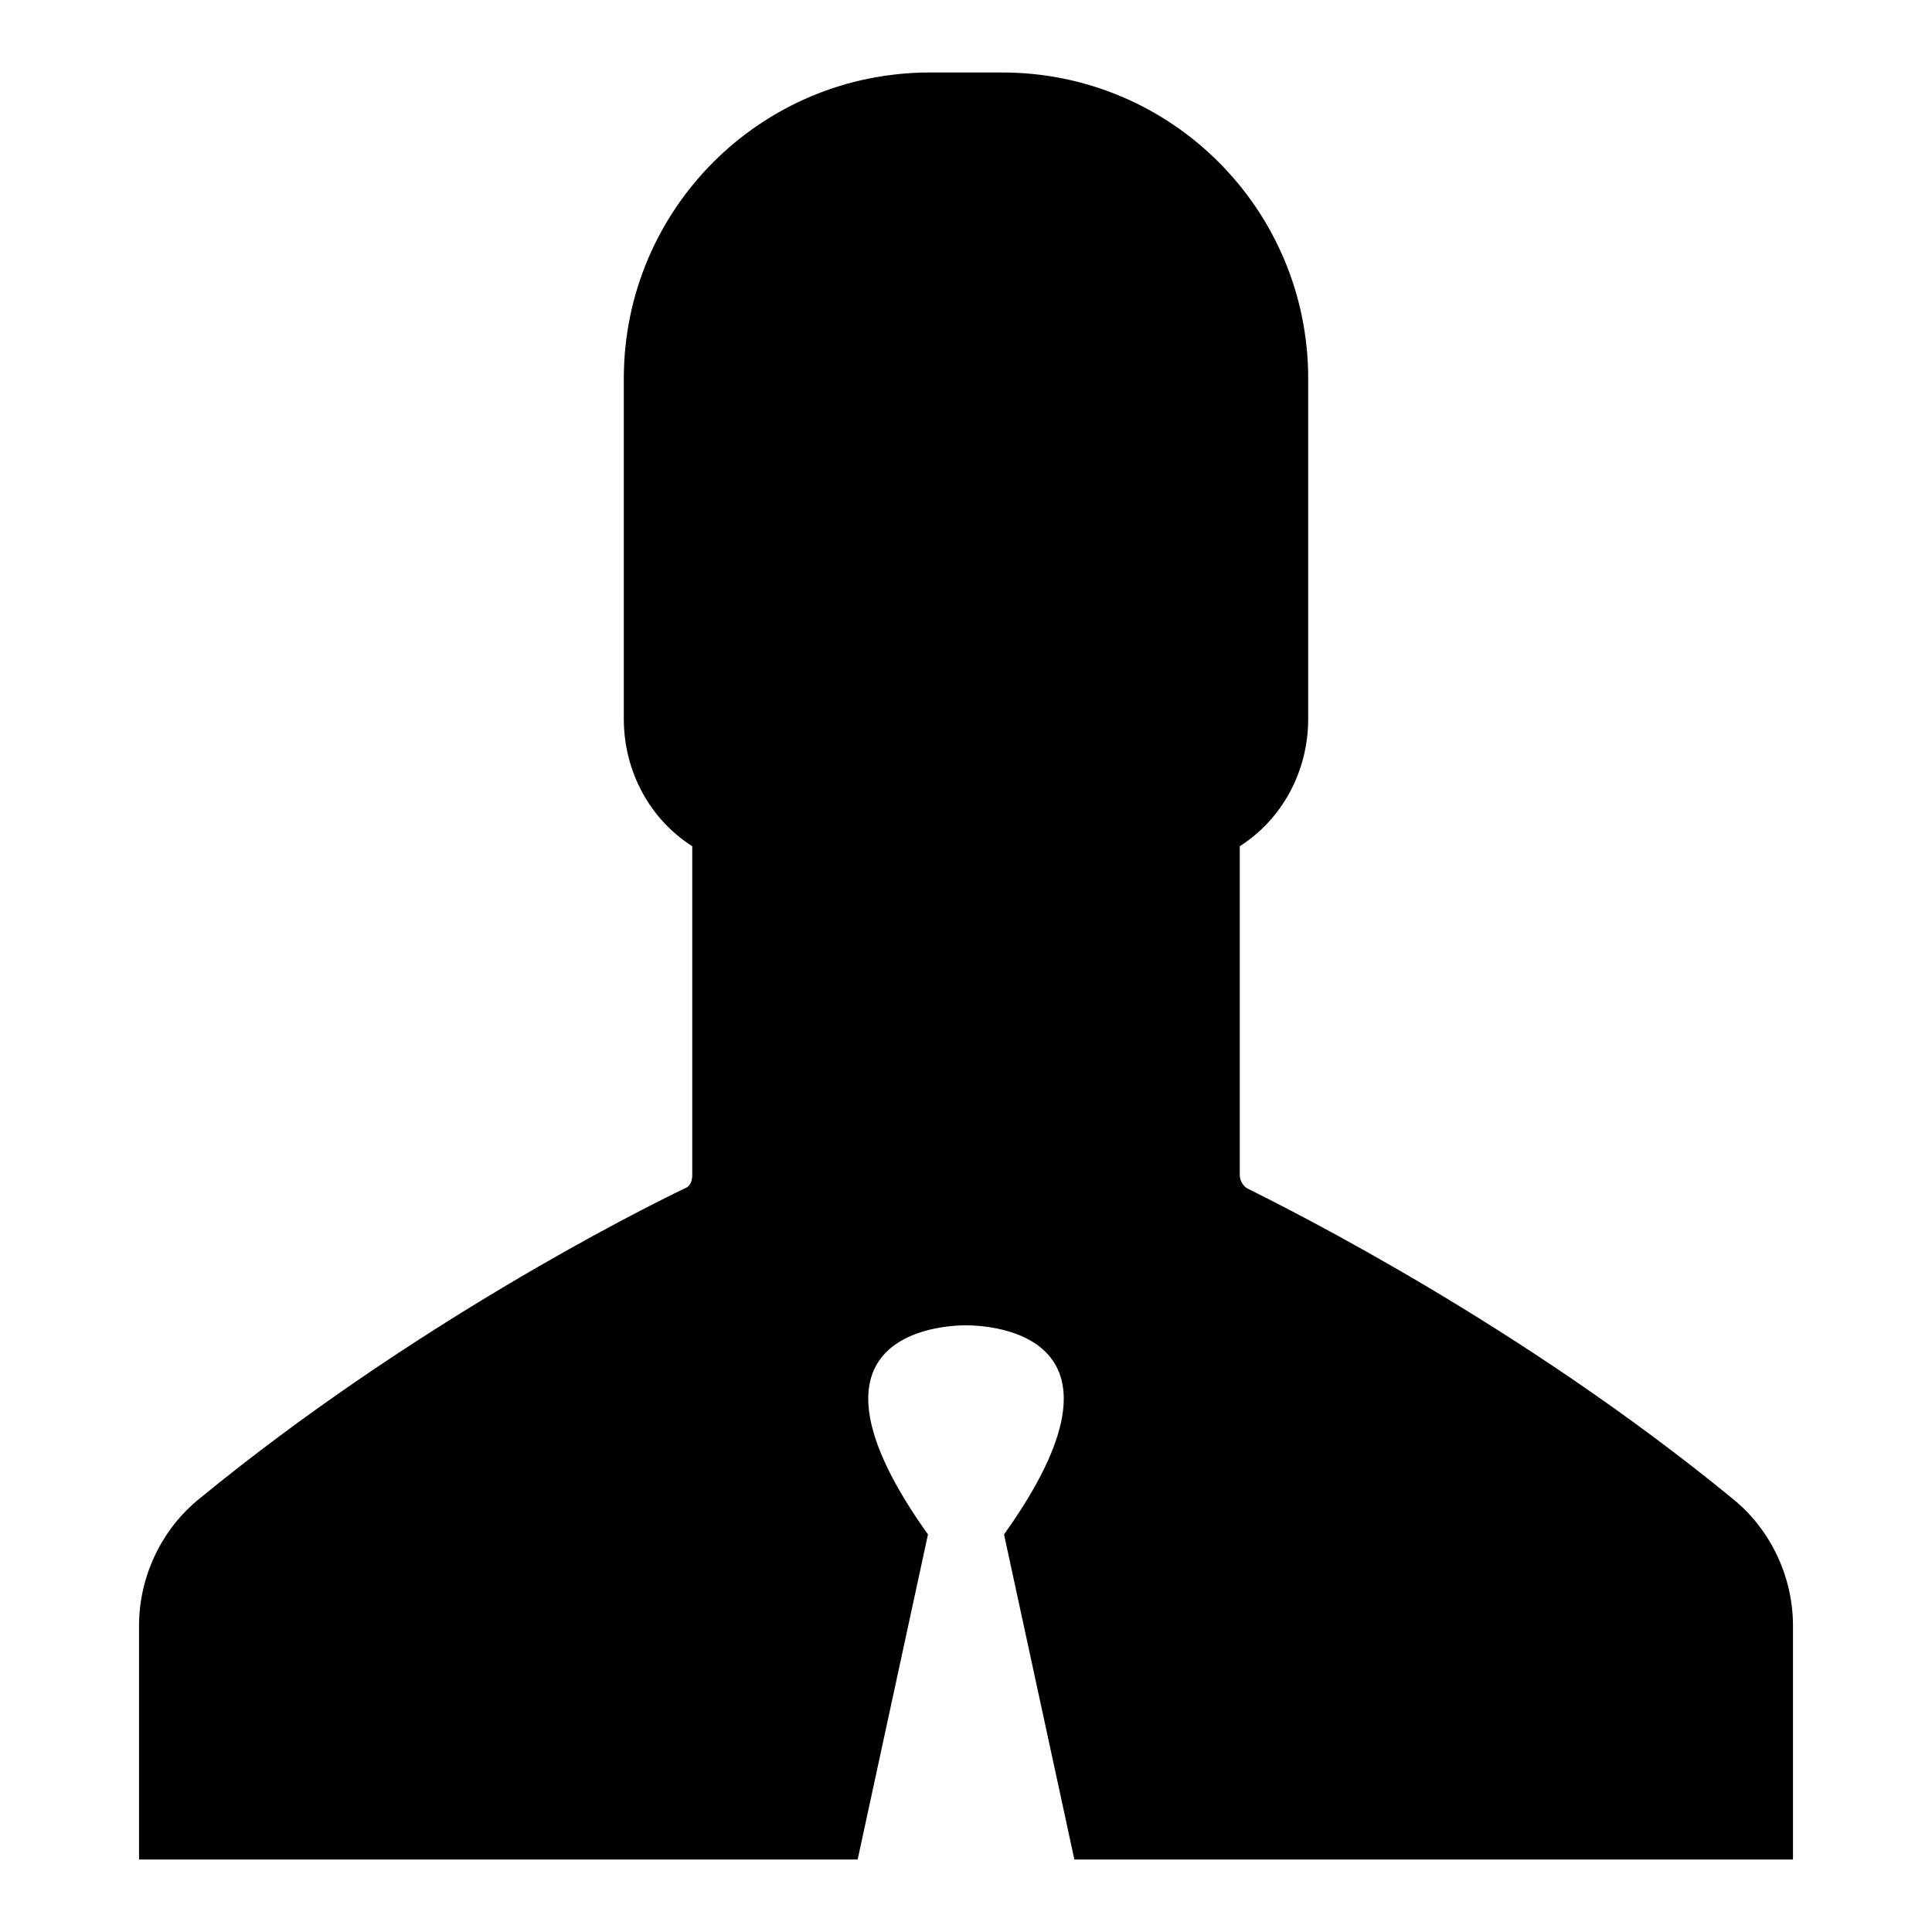 <?xml version="1.0" encoding="UTF-8"?>
<!-- Uploaded to: SVG Repo, www.svgrepo.com, Generator: SVG Repo Mixer Tools -->
<svg fill="#000000" width="800px" height="800px" version="1.1" viewBox="144 144 512 512" xmlns="http://www.w3.org/2000/svg">
 <path d="m619.16 636.79h-190.44l-18.641-86.152c37.785-52.898-3.023-55.418-10.078-55.418-7.055 0-47.863 2.519-10.078 55.418l-18.637 86.152h-190.44v-61.969c0-13.098 6.047-25.695 16.121-33.754 55.922-45.848 115.88-76.074 128.47-82.121 1.512-0.504 2.016-2.016 2.016-3.527v-87.16c-11.082-7.051-18.137-19.648-18.137-33.754v-90.184c0-44.84 36.273-81.113 81.113-81.113h19.148c44.836 0 81.109 36.273 81.109 81.113v90.184c0 14.105-7.055 26.703-18.137 33.754v87.16c0 1.512 1.008 3.023 2.016 3.527 12.09 6.047 72.547 36.273 128.47 82.121 10.078 8.062 16.121 20.656 16.121 33.754z"/>
</svg>